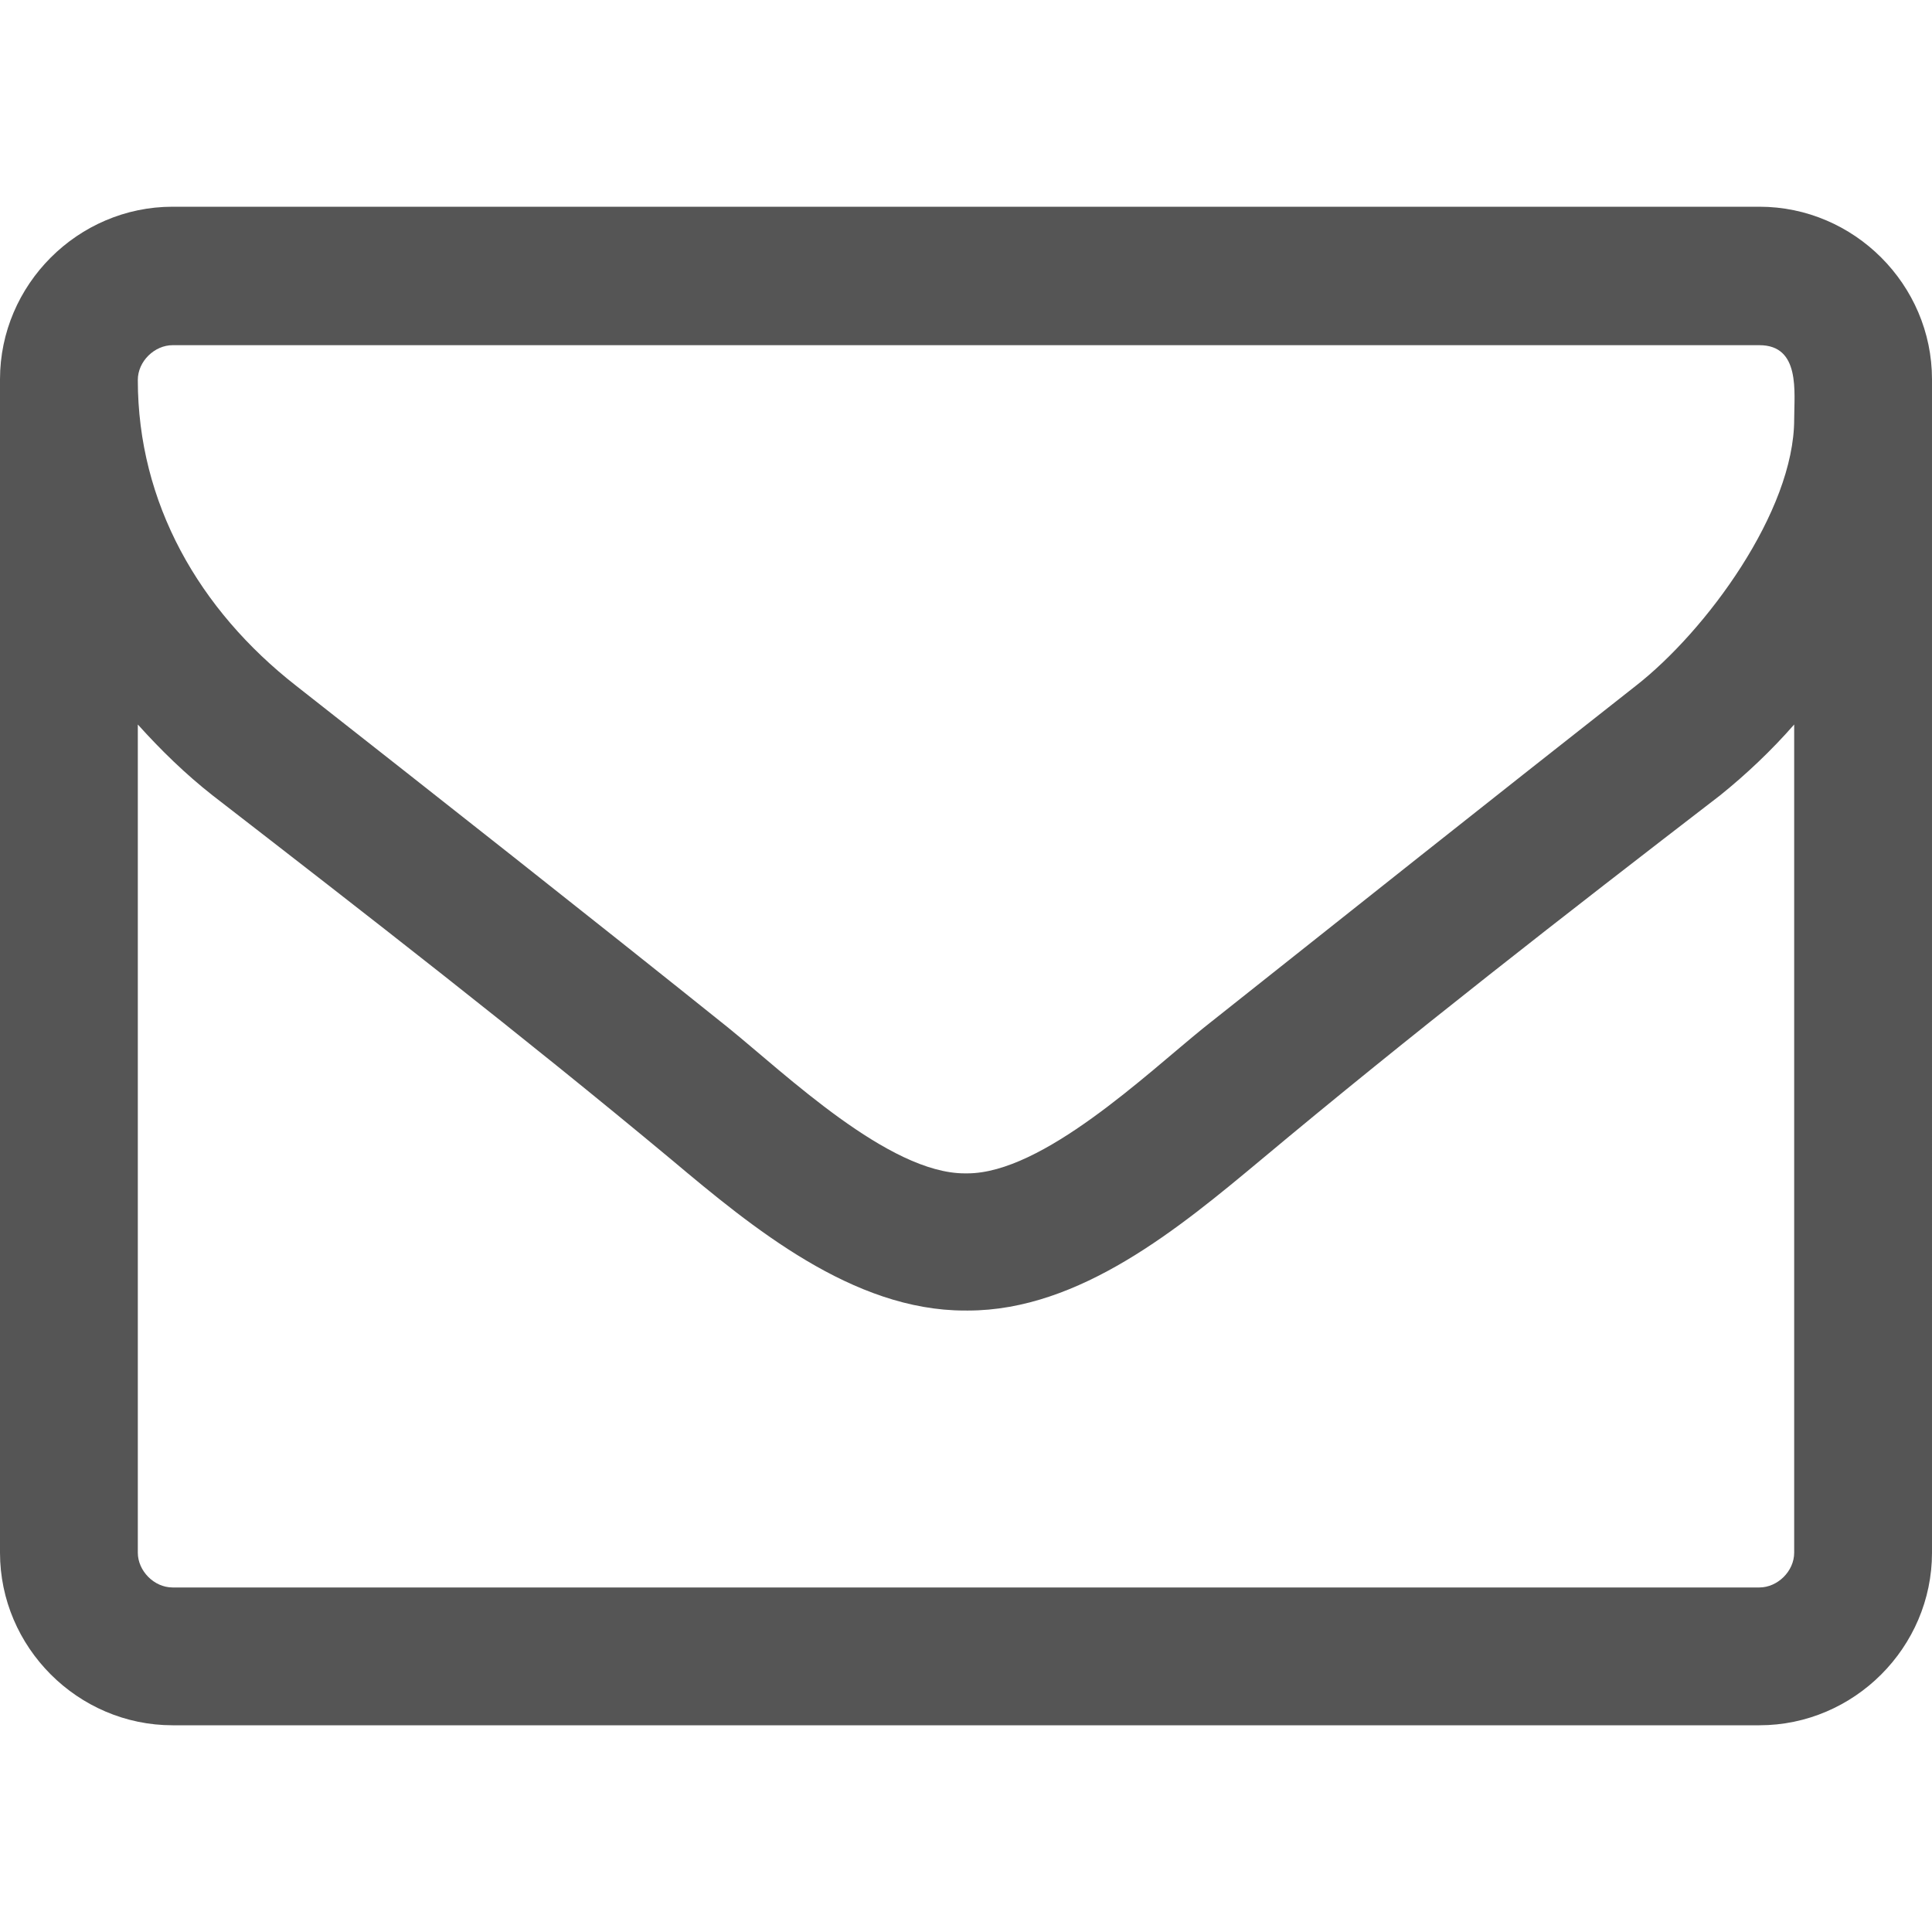 <?xml version="1.0" encoding="utf-8"?>
<!-- Generator: Adobe Illustrator 25.0.0, SVG Export Plug-In . SVG Version: 6.00 Build 0)  -->
<svg version="1.1" id="Layer_1" xmlns="http://www.w3.org/2000/svg" xmlns:xlink="http://www.w3.org/1999/xlink" x="0px" y="0px"
	 viewBox="0 0 30 30" style="enable-background:new 0 0 30 30;" xml:space="preserve">
<style type="text/css">
	.st0{fill:#555555;}
</style>
<g>
	<path class="st0" d="M30,24.11c0,1.47-1.21,2.68-2.68,2.68H2.68C1.21,26.79,0,25.58,0,24.11V5.89c0-1.47,1.21-2.68,2.68-2.68h24.64
		c1.47,0,2.68,1.21,2.68,2.68V24.11z M27.32,5.36H2.68c-0.28,0-0.54,0.25-0.54,0.54c0,1.91,0.95,3.57,2.46,4.75
		c2.24,1.76,4.49,3.53,6.71,5.31c0.89,0.72,2.49,2.26,3.67,2.26H15h0.02c1.17,0,2.78-1.54,3.67-2.26c2.23-1.77,4.47-3.55,6.71-5.31
		c1.09-0.85,2.46-2.71,2.46-4.14C27.86,6.09,27.96,5.36,27.32,5.36z M27.86,11.25c-0.35,0.4-0.74,0.77-1.15,1.1
		c-2.39,1.84-4.81,3.72-7.13,5.66c-1.26,1.05-2.81,2.34-4.55,2.34H15h-0.02c-1.74,0-3.3-1.29-4.55-2.34
		C8.1,16.07,5.69,14.2,3.3,12.35c-0.42-0.33-0.8-0.7-1.16-1.1v12.86c0,0.28,0.25,0.54,0.54,0.54h24.64c0.28,0,0.54-0.25,0.54-0.54
		V11.25z"/>
</g>
</svg>
